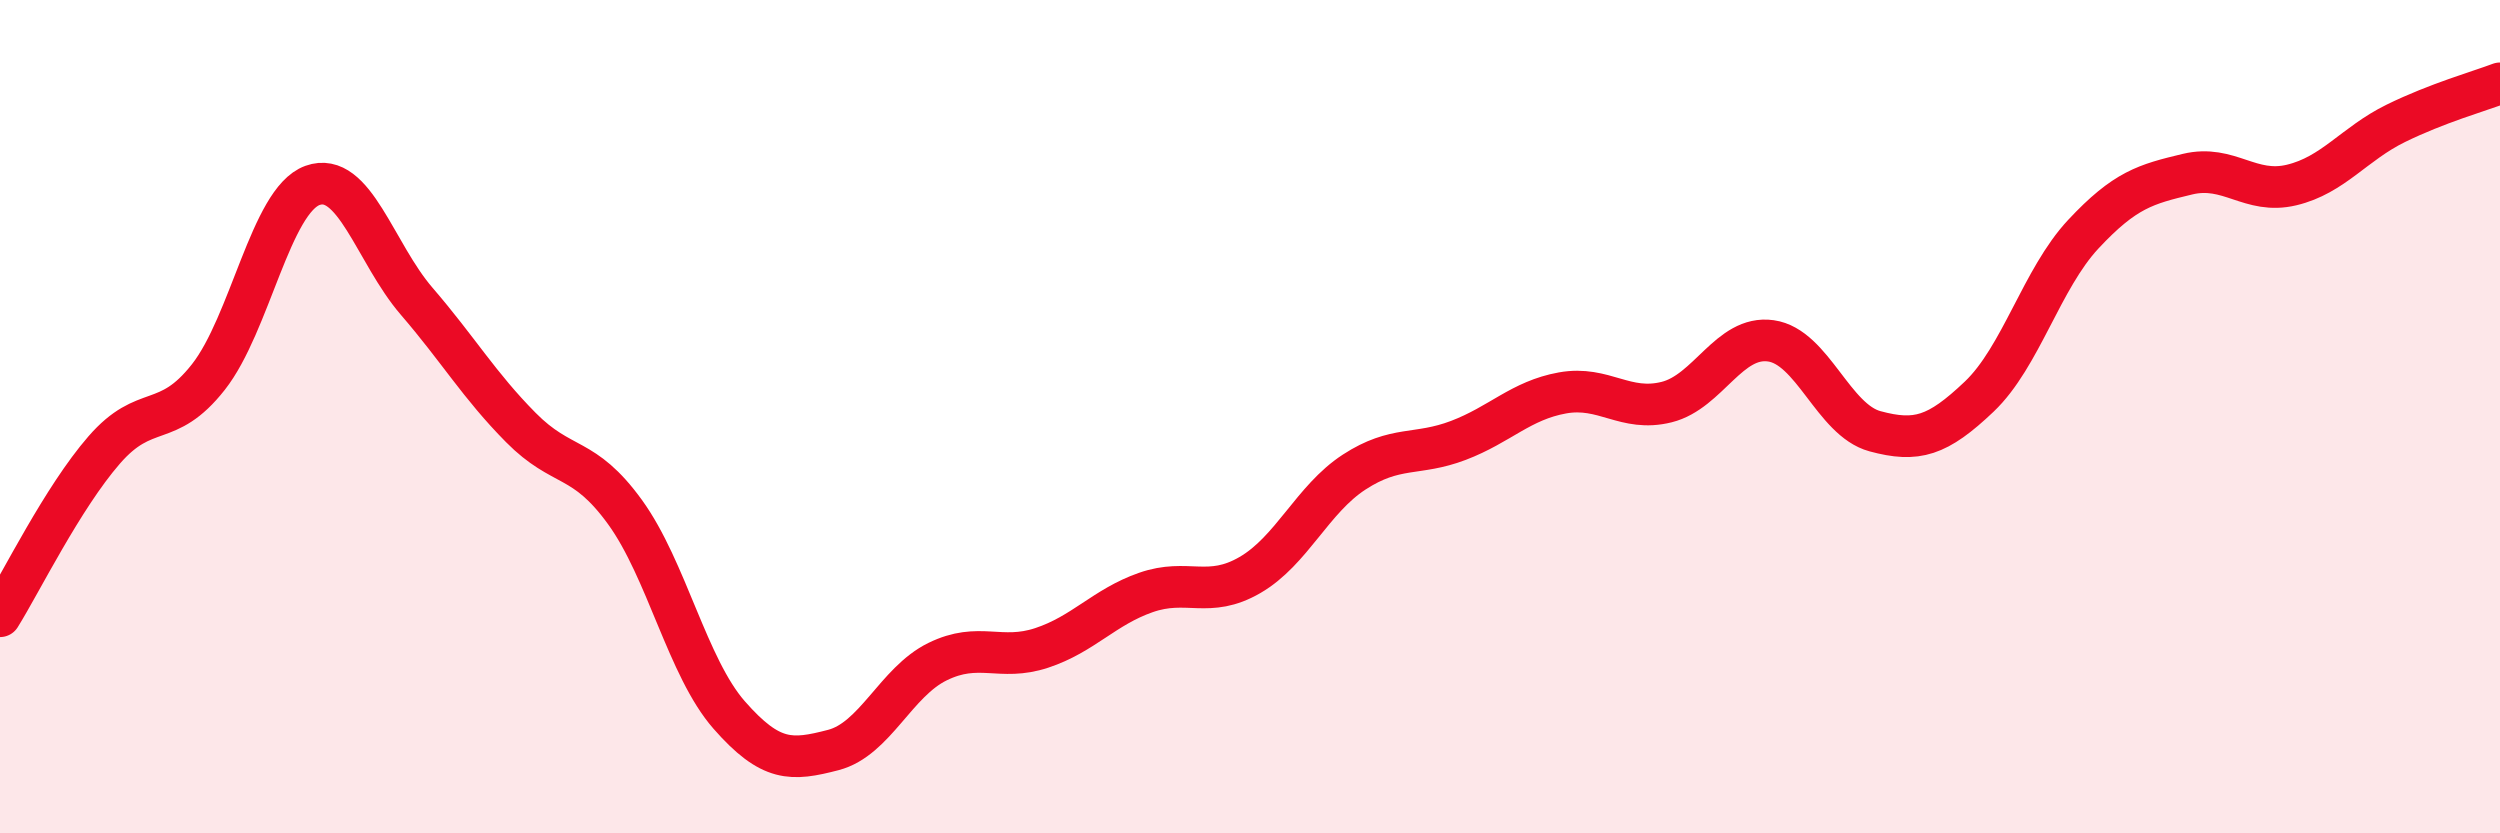 
    <svg width="60" height="20" viewBox="0 0 60 20" xmlns="http://www.w3.org/2000/svg">
      <path
        d="M 0,14.79 C 0.5,13.99 1.5,11.95 2.5,10.8 C 3.5,9.65 4,10.32 5,9.05 C 6,7.78 6.5,4.81 7.5,4.45 C 8.5,4.09 9,6.07 10,7.23 C 11,8.39 11.5,9.25 12.5,10.26 C 13.5,11.27 14,10.91 15,12.29 C 16,13.67 16.5,16.02 17.5,17.16 C 18.5,18.3 19,18.26 20,18 C 21,17.74 21.5,16.37 22.5,15.88 C 23.5,15.39 24,15.88 25,15.55 C 26,15.22 26.5,14.57 27.5,14.22 C 28.5,13.87 29,14.38 30,13.8 C 31,13.22 31.5,11.98 32.5,11.33 C 33.5,10.68 34,10.95 35,10.57 C 36,10.19 36.5,9.61 37.5,9.43 C 38.5,9.25 39,9.9 40,9.65 C 41,9.4 41.5,8.04 42.5,8.18 C 43.5,8.32 44,10.08 45,10.35 C 46,10.62 46.5,10.47 47.5,9.52 C 48.5,8.57 49,6.69 50,5.62 C 51,4.55 51.5,4.42 52.5,4.18 C 53.5,3.94 54,4.68 55,4.44 C 56,4.2 56.5,3.45 57.5,2.96 C 58.5,2.47 59.5,2.19 60,2L60 20L0 20Z"
        fill="#EB0A25"
        opacity="0.1"
        stroke-linecap="round"
        stroke-linejoin="round"
      />
      <path
        d="M 0,14.79 C 0.5,13.99 1.5,11.95 2.5,10.8 C 3.5,9.65 4,10.32 5,9.05 C 6,7.78 6.5,4.81 7.5,4.45 C 8.5,4.09 9,6.07 10,7.23 C 11,8.39 11.5,9.25 12.5,10.26 C 13.5,11.27 14,10.91 15,12.29 C 16,13.67 16.5,16.02 17.5,17.16 C 18.5,18.3 19,18.26 20,18 C 21,17.74 21.5,16.37 22.5,15.88 C 23.5,15.39 24,15.88 25,15.55 C 26,15.22 26.5,14.57 27.5,14.22 C 28.5,13.87 29,14.38 30,13.8 C 31,13.22 31.5,11.98 32.5,11.33 C 33.5,10.68 34,10.95 35,10.57 C 36,10.19 36.5,9.61 37.5,9.43 C 38.5,9.25 39,9.9 40,9.65 C 41,9.4 41.5,8.04 42.5,8.18 C 43.5,8.32 44,10.08 45,10.35 C 46,10.62 46.5,10.47 47.5,9.52 C 48.5,8.57 49,6.69 50,5.62 C 51,4.55 51.5,4.42 52.5,4.18 C 53.5,3.94 54,4.68 55,4.44 C 56,4.2 56.5,3.45 57.5,2.96 C 58.5,2.47 59.5,2.19 60,2"
        stroke="#EB0A25"
        stroke-width="1"
        fill="none"
        stroke-linecap="round"
        stroke-linejoin="round"
      />
    </svg>
  